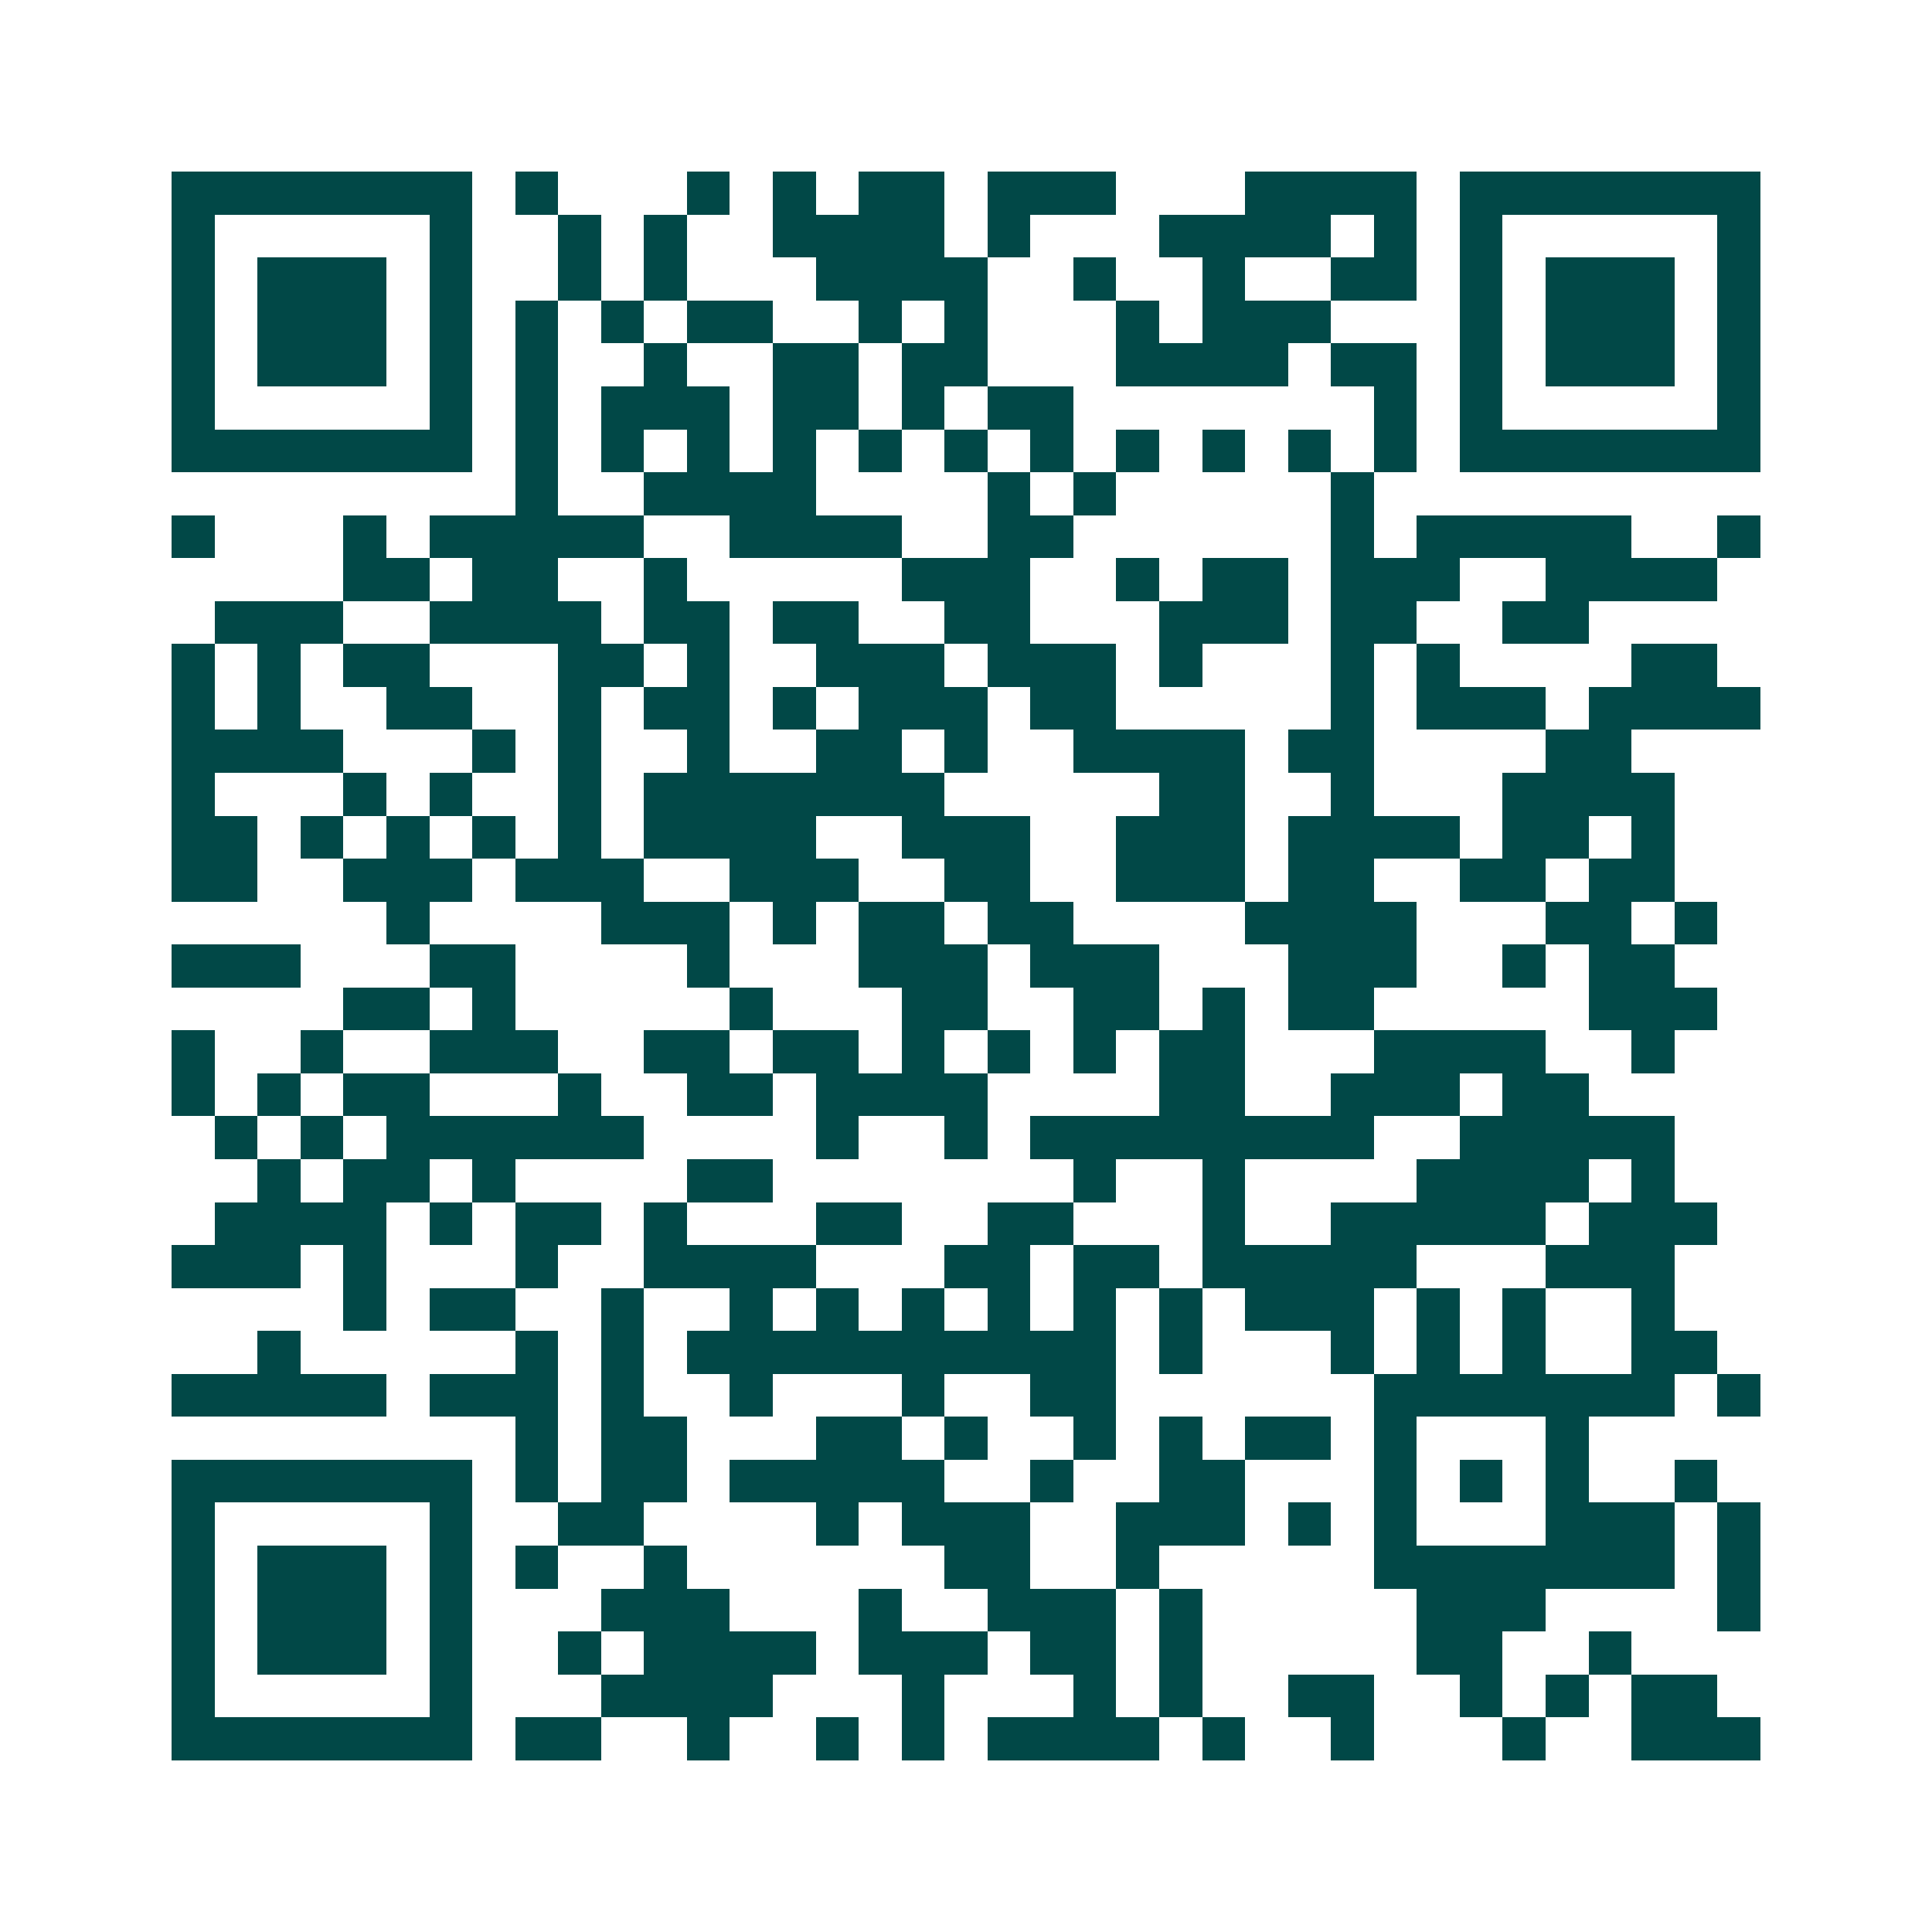 <svg xmlns="http://www.w3.org/2000/svg" width="200" height="200" viewBox="0 0 45 45" shape-rendering="crispEdges"><path fill="#ffffff" d="M0 0h45v45H0z"/><path stroke="#014847" d="M4 4.5h7m1 0h1m3 0h1m1 0h1m1 0h2m1 0h3m3 0h4m1 0h7M4 5.5h1m5 0h1m2 0h1m1 0h1m2 0h4m1 0h1m3 0h4m1 0h1m1 0h1m5 0h1M4 6.5h1m1 0h3m1 0h1m2 0h1m1 0h1m3 0h4m2 0h1m2 0h1m2 0h2m1 0h1m1 0h3m1 0h1M4 7.5h1m1 0h3m1 0h1m1 0h1m1 0h1m1 0h2m2 0h1m1 0h1m3 0h1m1 0h3m3 0h1m1 0h3m1 0h1M4 8.5h1m1 0h3m1 0h1m1 0h1m2 0h1m2 0h2m1 0h2m3 0h4m1 0h2m1 0h1m1 0h3m1 0h1M4 9.5h1m5 0h1m1 0h1m1 0h3m1 0h2m1 0h1m1 0h2m7 0h1m1 0h1m5 0h1M4 10.5h7m1 0h1m1 0h1m1 0h1m1 0h1m1 0h1m1 0h1m1 0h1m1 0h1m1 0h1m1 0h1m1 0h1m1 0h7M12 11.5h1m2 0h4m4 0h1m1 0h1m5 0h1M4 12.5h1m3 0h1m1 0h5m2 0h4m2 0h2m6 0h1m1 0h5m2 0h1M8 13.5h2m1 0h2m2 0h1m5 0h3m2 0h1m1 0h2m1 0h3m2 0h4M5 14.5h3m2 0h4m1 0h2m1 0h2m2 0h2m3 0h3m1 0h2m2 0h2M4 15.5h1m1 0h1m1 0h2m3 0h2m1 0h1m2 0h3m1 0h3m1 0h1m3 0h1m1 0h1m4 0h2M4 16.5h1m1 0h1m2 0h2m2 0h1m1 0h2m1 0h1m1 0h3m1 0h2m5 0h1m1 0h3m1 0h4M4 17.5h4m3 0h1m1 0h1m2 0h1m2 0h2m1 0h1m2 0h4m1 0h2m4 0h2M4 18.5h1m3 0h1m1 0h1m2 0h1m1 0h7m5 0h2m2 0h1m3 0h4M4 19.5h2m1 0h1m1 0h1m1 0h1m1 0h1m1 0h4m2 0h3m2 0h3m1 0h4m1 0h2m1 0h1M4 20.5h2m2 0h3m1 0h3m2 0h3m2 0h2m2 0h3m1 0h2m2 0h2m1 0h2M9 21.5h1m4 0h3m1 0h1m1 0h2m1 0h2m4 0h4m3 0h2m1 0h1M4 22.5h3m3 0h2m4 0h1m3 0h3m1 0h3m3 0h3m2 0h1m1 0h2M8 23.5h2m1 0h1m5 0h1m3 0h2m2 0h2m1 0h1m1 0h2m5 0h3M4 24.5h1m2 0h1m2 0h3m2 0h2m1 0h2m1 0h1m1 0h1m1 0h1m1 0h2m3 0h4m2 0h1M4 25.5h1m1 0h1m1 0h2m3 0h1m2 0h2m1 0h4m4 0h2m2 0h3m1 0h2M5 26.5h1m1 0h1m1 0h6m4 0h1m2 0h1m1 0h8m2 0h5M6 27.5h1m1 0h2m1 0h1m4 0h2m7 0h1m2 0h1m4 0h4m1 0h1M5 28.5h4m1 0h1m1 0h2m1 0h1m3 0h2m2 0h2m3 0h1m2 0h5m1 0h3M4 29.5h3m1 0h1m3 0h1m2 0h4m3 0h2m1 0h2m1 0h5m3 0h3M8 30.5h1m1 0h2m2 0h1m2 0h1m1 0h1m1 0h1m1 0h1m1 0h1m1 0h1m1 0h3m1 0h1m1 0h1m2 0h1M6 31.5h1m5 0h1m1 0h1m1 0h10m1 0h1m3 0h1m1 0h1m1 0h1m2 0h2M4 32.5h5m1 0h3m1 0h1m2 0h1m3 0h1m2 0h2m6 0h7m1 0h1M12 33.5h1m1 0h2m3 0h2m1 0h1m2 0h1m1 0h1m1 0h2m1 0h1m3 0h1M4 34.5h7m1 0h1m1 0h2m1 0h5m2 0h1m2 0h2m3 0h1m1 0h1m1 0h1m2 0h1M4 35.5h1m5 0h1m2 0h2m4 0h1m1 0h3m2 0h3m1 0h1m1 0h1m3 0h3m1 0h1M4 36.5h1m1 0h3m1 0h1m1 0h1m2 0h1m6 0h2m2 0h1m5 0h7m1 0h1M4 37.5h1m1 0h3m1 0h1m3 0h3m3 0h1m2 0h3m1 0h1m5 0h3m4 0h1M4 38.5h1m1 0h3m1 0h1m2 0h1m1 0h4m1 0h3m1 0h2m1 0h1m5 0h2m2 0h1M4 39.5h1m5 0h1m3 0h4m3 0h1m3 0h1m1 0h1m2 0h2m2 0h1m1 0h1m1 0h2M4 40.5h7m1 0h2m2 0h1m2 0h1m1 0h1m1 0h4m1 0h1m2 0h1m3 0h1m2 0h3"/></svg>
